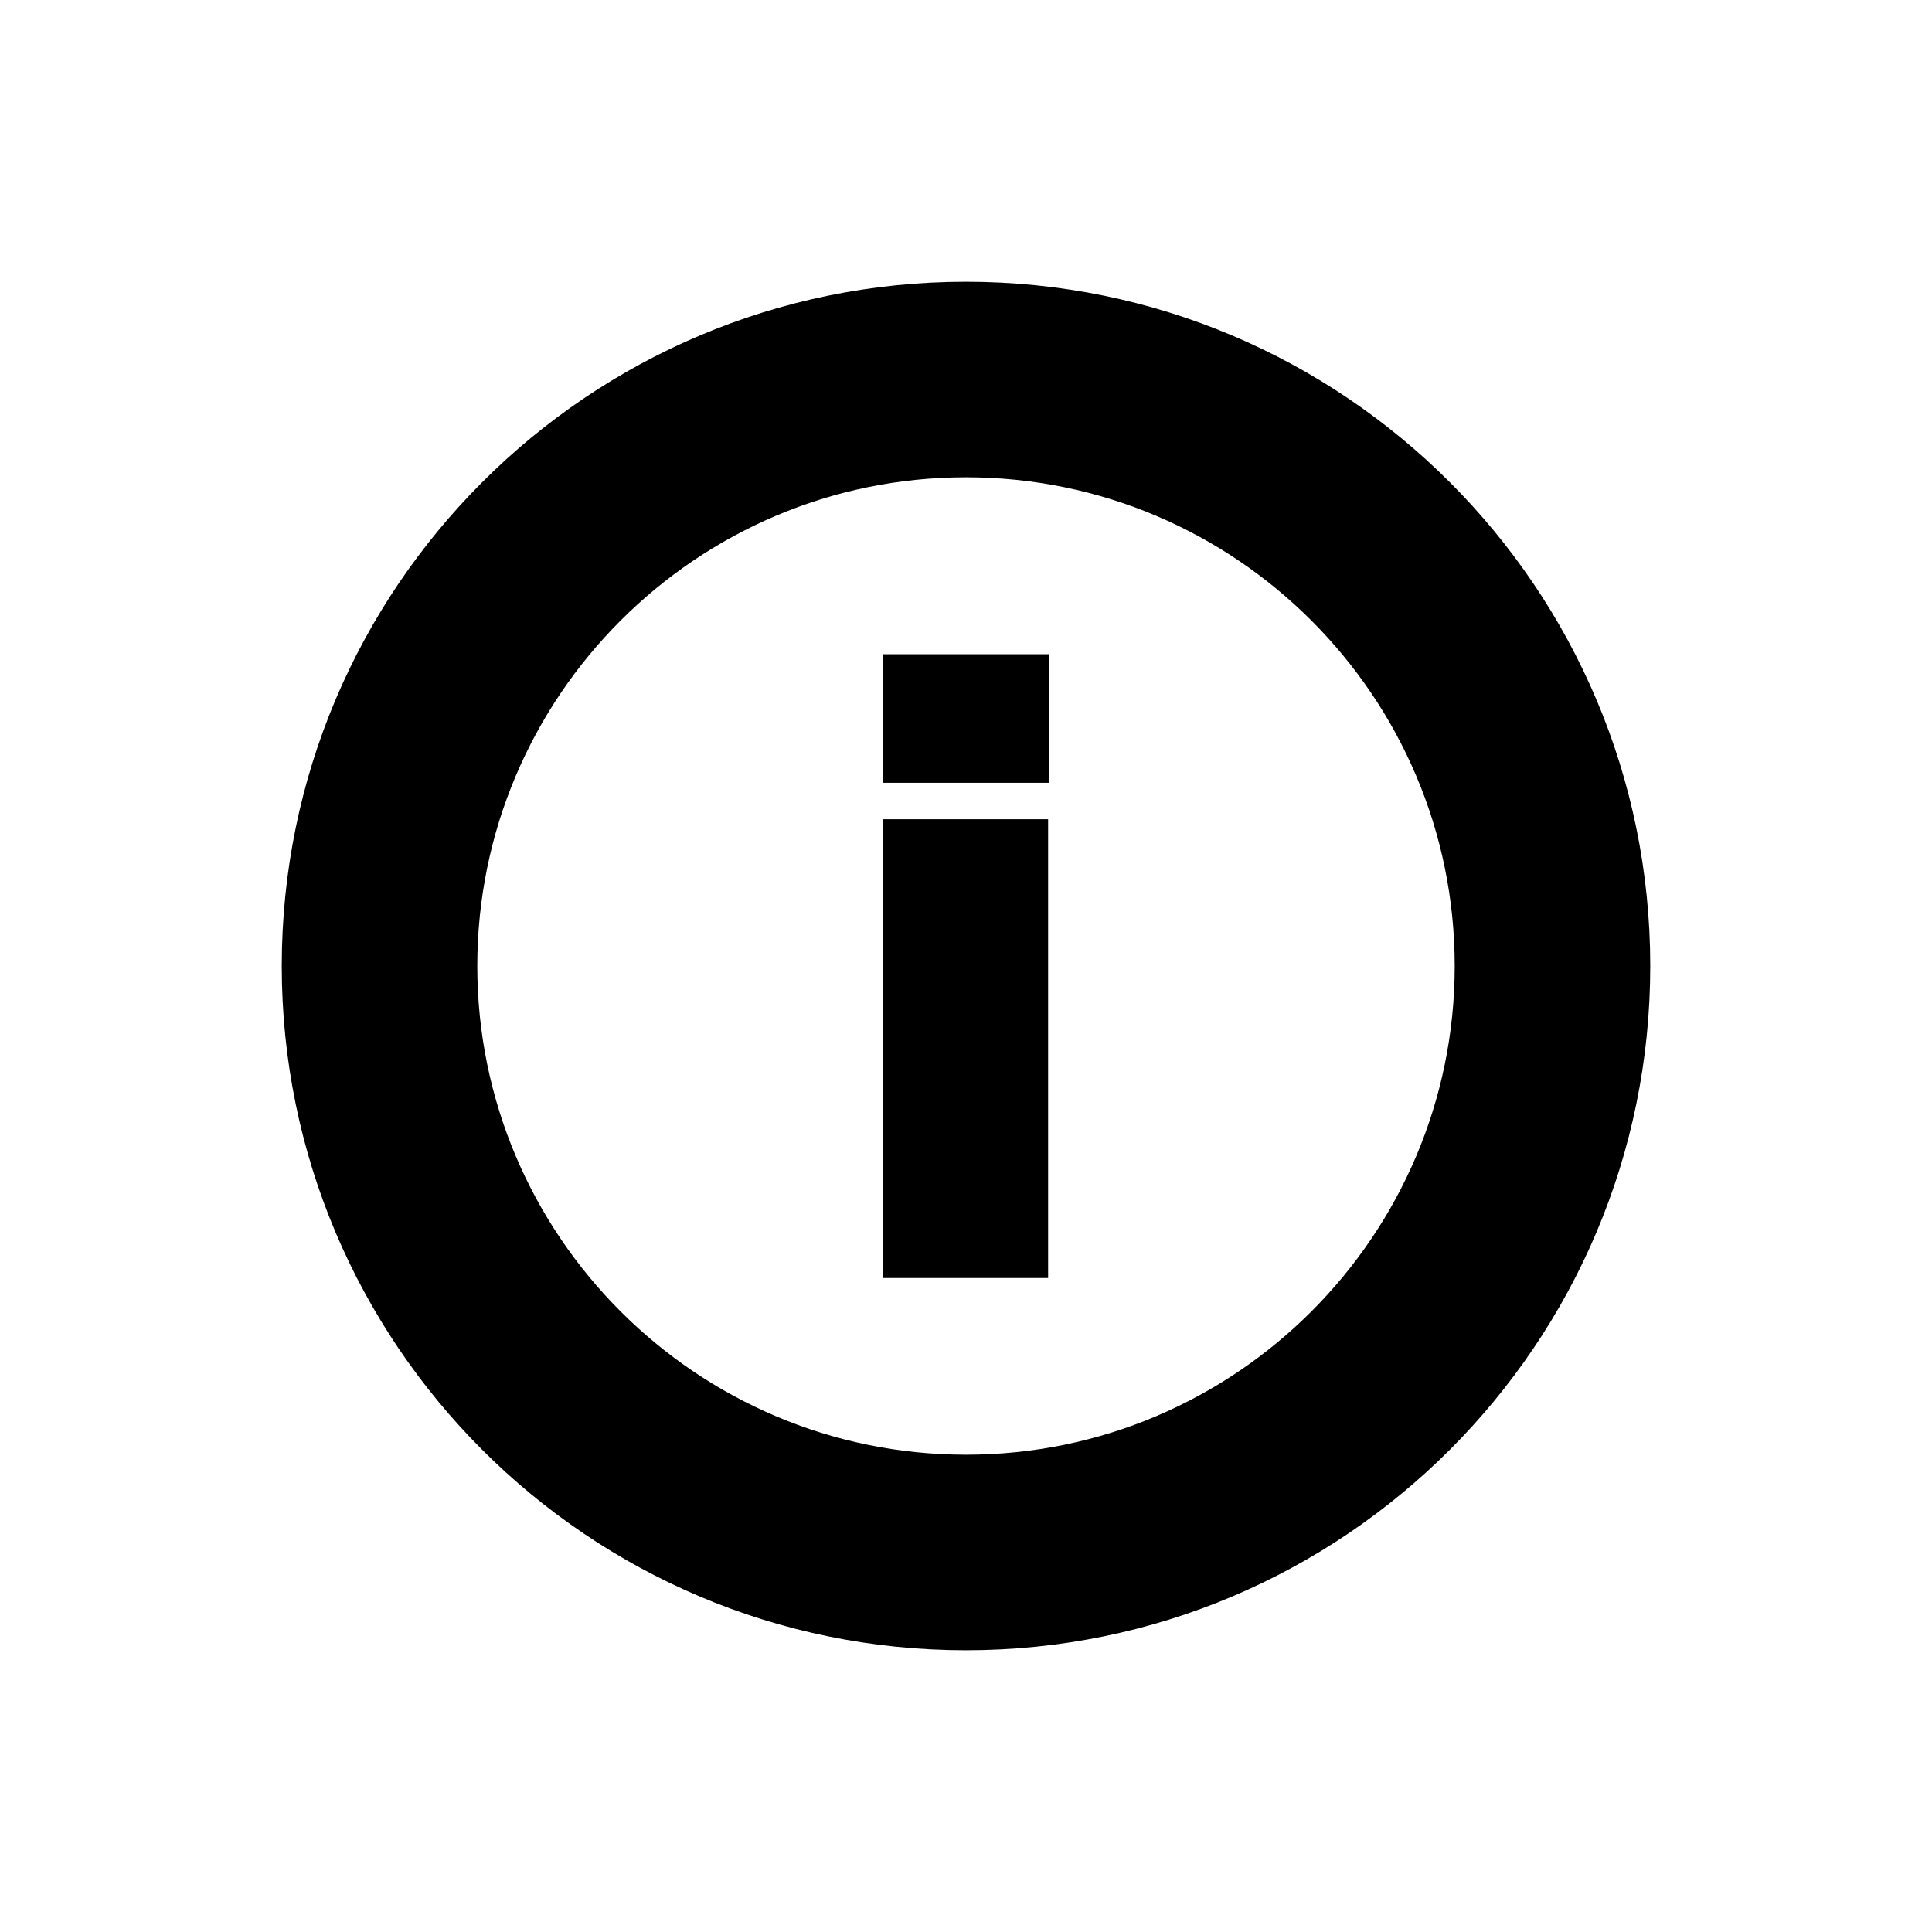 <svg width="24" height="24" viewBox="0 0 24 24" fill="none" xmlns="http://www.w3.org/2000/svg">
<path d="M12 5.929C15.348 5.929 18.071 8.652 18.071 12C18.071 15.348 15.348 18.071 12 18.071C8.652 18.071 5.929 15.348 5.929 12C5.929 8.652 8.652 5.929 12 5.929ZM12 3.5C7.307 3.5 3.5 7.307 3.5 12C3.5 16.693 7.307 20.5 12 20.5C16.693 20.5 20.5 16.693 20.5 12C20.5 7.307 16.693 3.5 12 3.5Z" fill="black"/>
<path d="M10.969 9.724V8.127H13.031V9.724H10.969ZM13.02 10.177V15.876H10.969V10.177H13.02Z" fill="black"/>
</svg>
